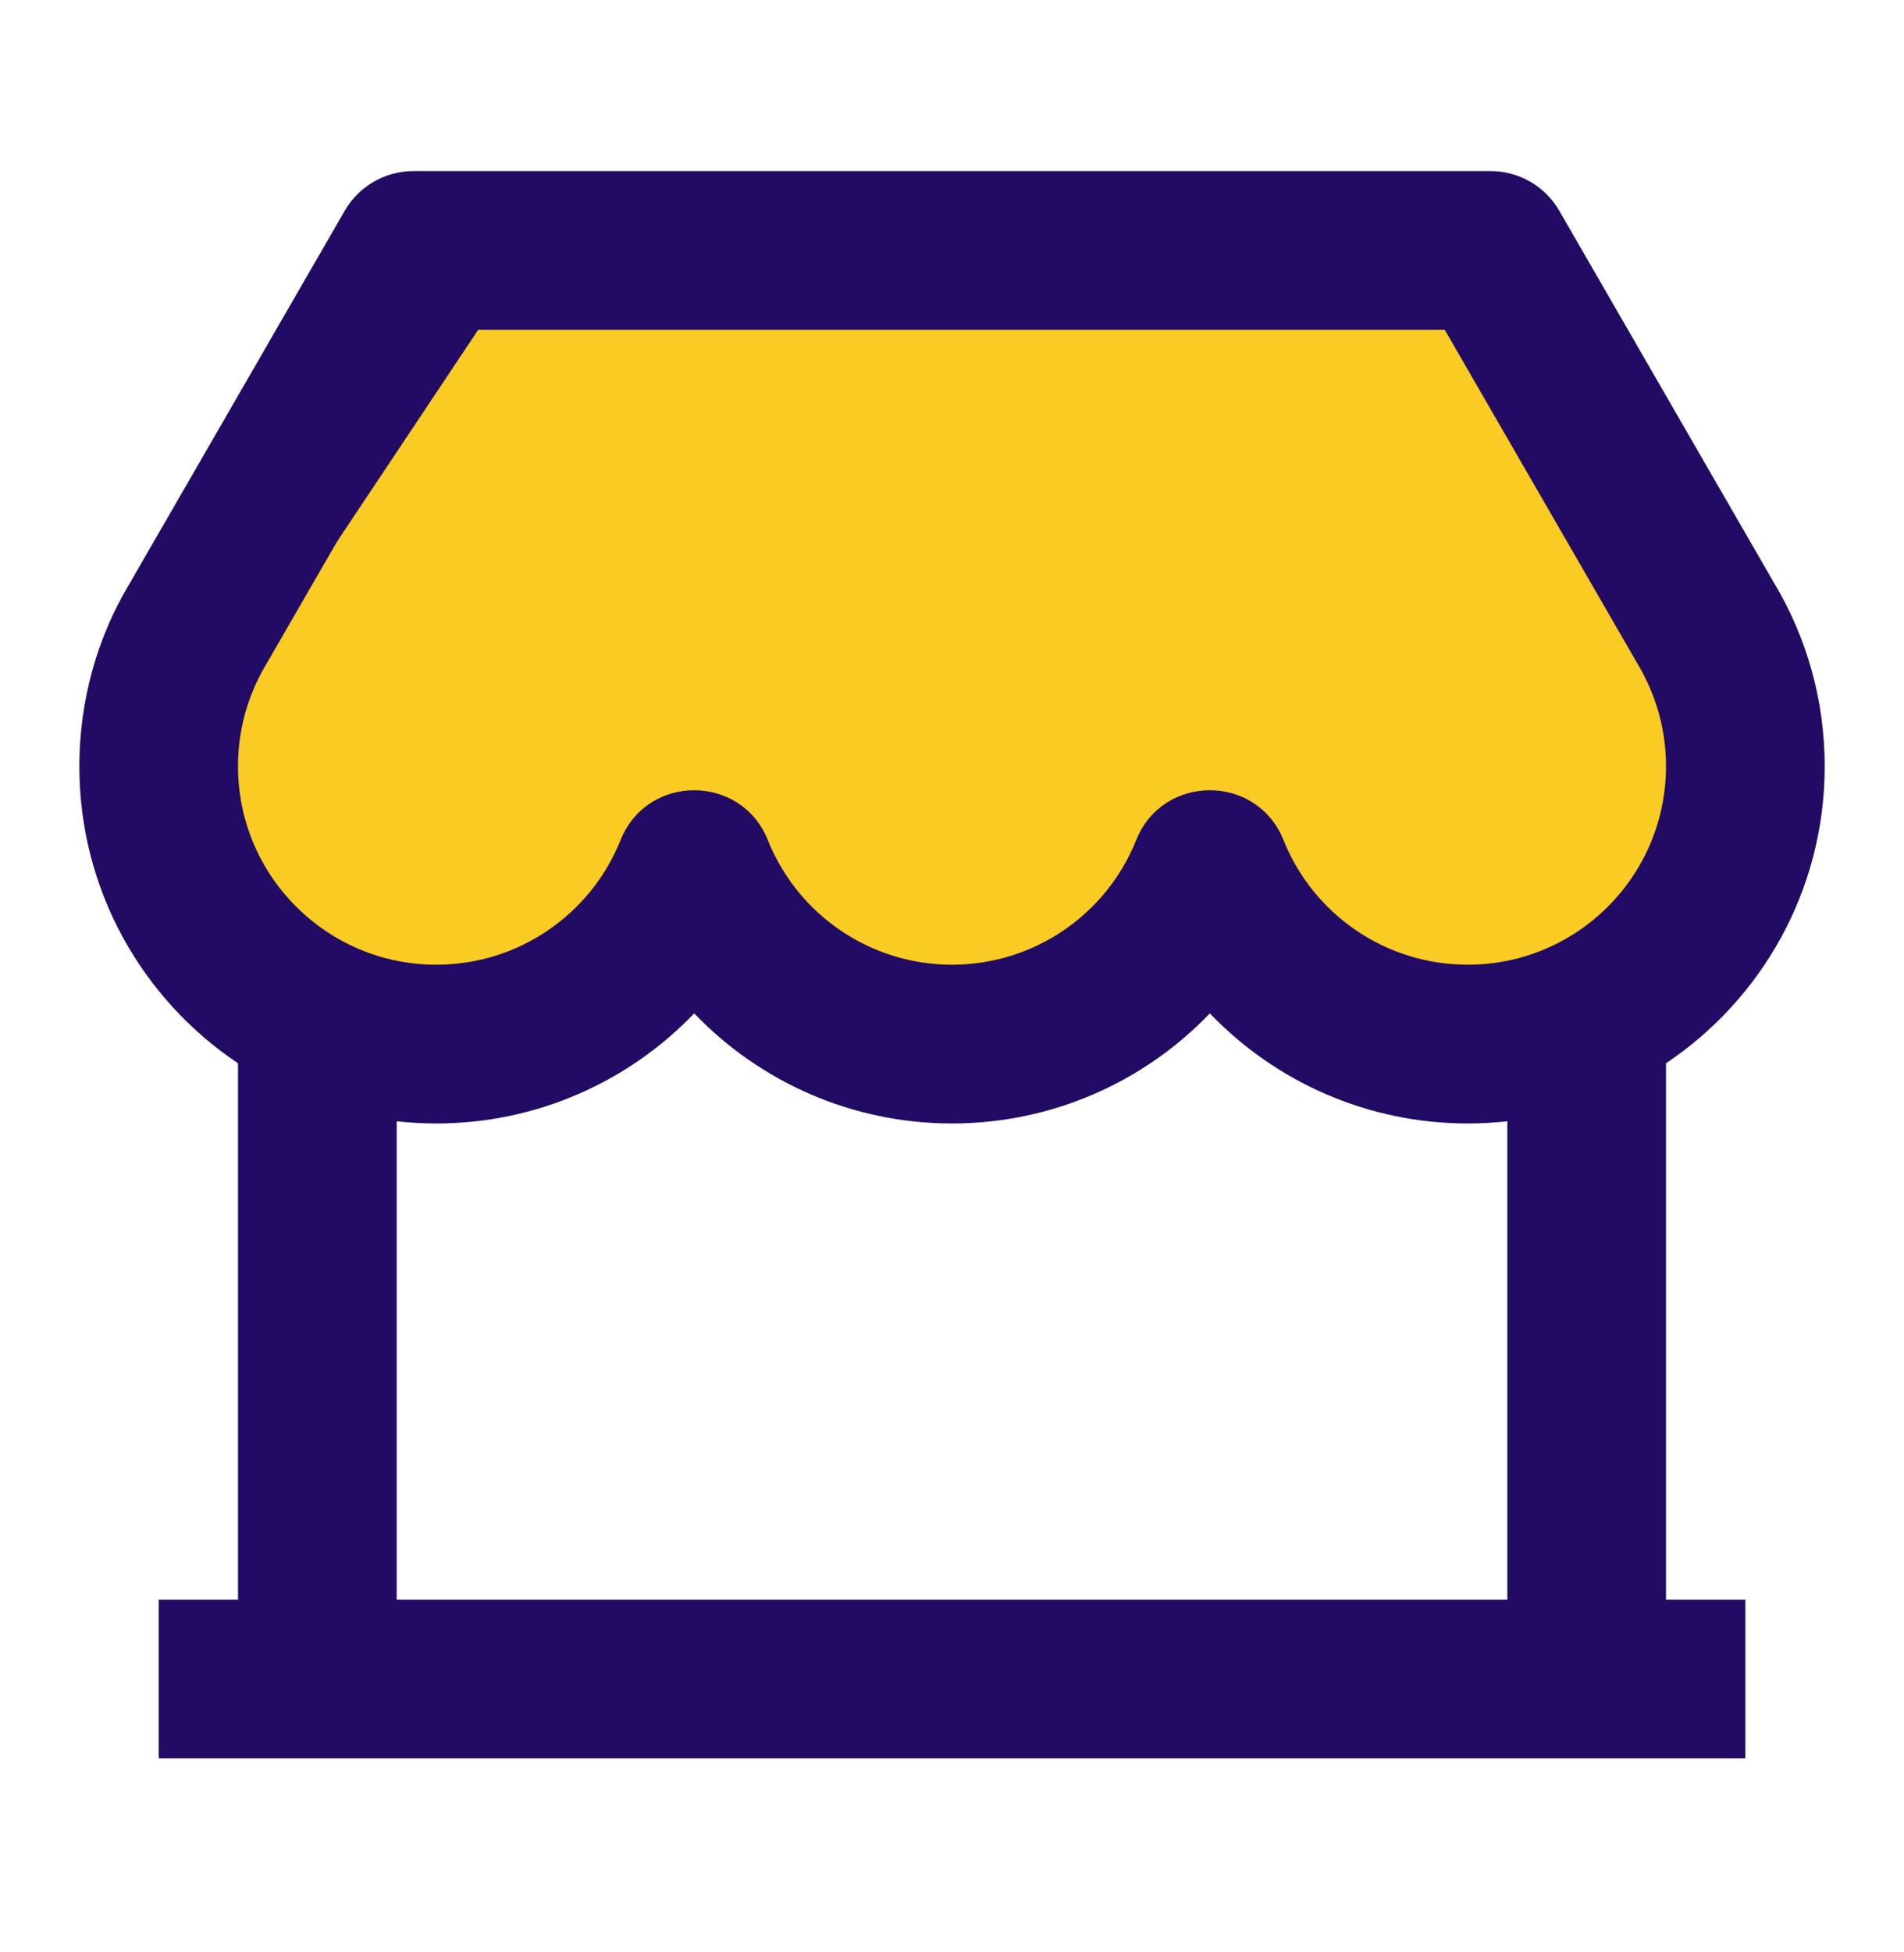<svg xmlns="http://www.w3.org/2000/svg" width="40" height="41" viewBox="0 0 40 41" fill="none"><path d="M3.333 16.093L10 6.093L26.666 5.259H30L31.666 6.093L33.333 7.759L35 10.259L35.833 13.593L36.666 16.926L34.166 20.259L32.5 21.926L28.333 21.093L25 18.593L24.166 20.259L20 21.926L16.666 20.259L14.166 18.593V20.259L10.833 21.926L5.833 21.093L3.333 16.093Z" fill="#FACB23" stroke="#220B64"></path><path d="M35 22.329V33.593H36.667V36.926H3.334V33.593H5V22.329C2.99 20.984 1.667 18.693 1.667 16.093C1.667 14.714 2.041 13.386 2.722 12.255L7.242 4.426C7.54 3.91 8.09 3.593 8.686 3.593H31.315C31.91 3.593 32.461 3.91 32.758 4.426L37.263 12.229C37.96 13.386 38.334 14.714 38.334 16.093C38.334 18.693 37.01 20.984 35 22.329ZM31.667 23.547C31.393 23.577 31.115 23.593 30.834 23.593C28.735 23.593 26.799 22.723 25.417 21.281C24.035 22.723 22.099 23.593 20 23.593C17.902 23.593 15.965 22.723 14.584 21.281C13.202 22.723 11.265 23.593 9.167 23.593C8.885 23.593 8.607 23.577 8.334 23.547V33.593H31.667V23.547ZM9.648 6.926L5.594 13.948C5.207 14.59 5 15.324 5 16.093C5 18.394 6.866 20.259 9.167 20.259C10.885 20.259 12.408 19.21 13.037 17.642C13.596 16.246 15.571 16.246 16.131 17.642C16.759 19.21 18.282 20.259 20 20.259C21.719 20.259 23.241 19.21 23.87 17.642C24.429 16.246 26.405 16.246 26.964 17.642C27.593 19.21 29.115 20.259 30.834 20.259C33.135 20.259 35 18.394 35 16.093C35 15.324 34.794 14.59 34.392 13.922L30.352 6.926H9.648Z" fill="#220B64"></path></svg>
